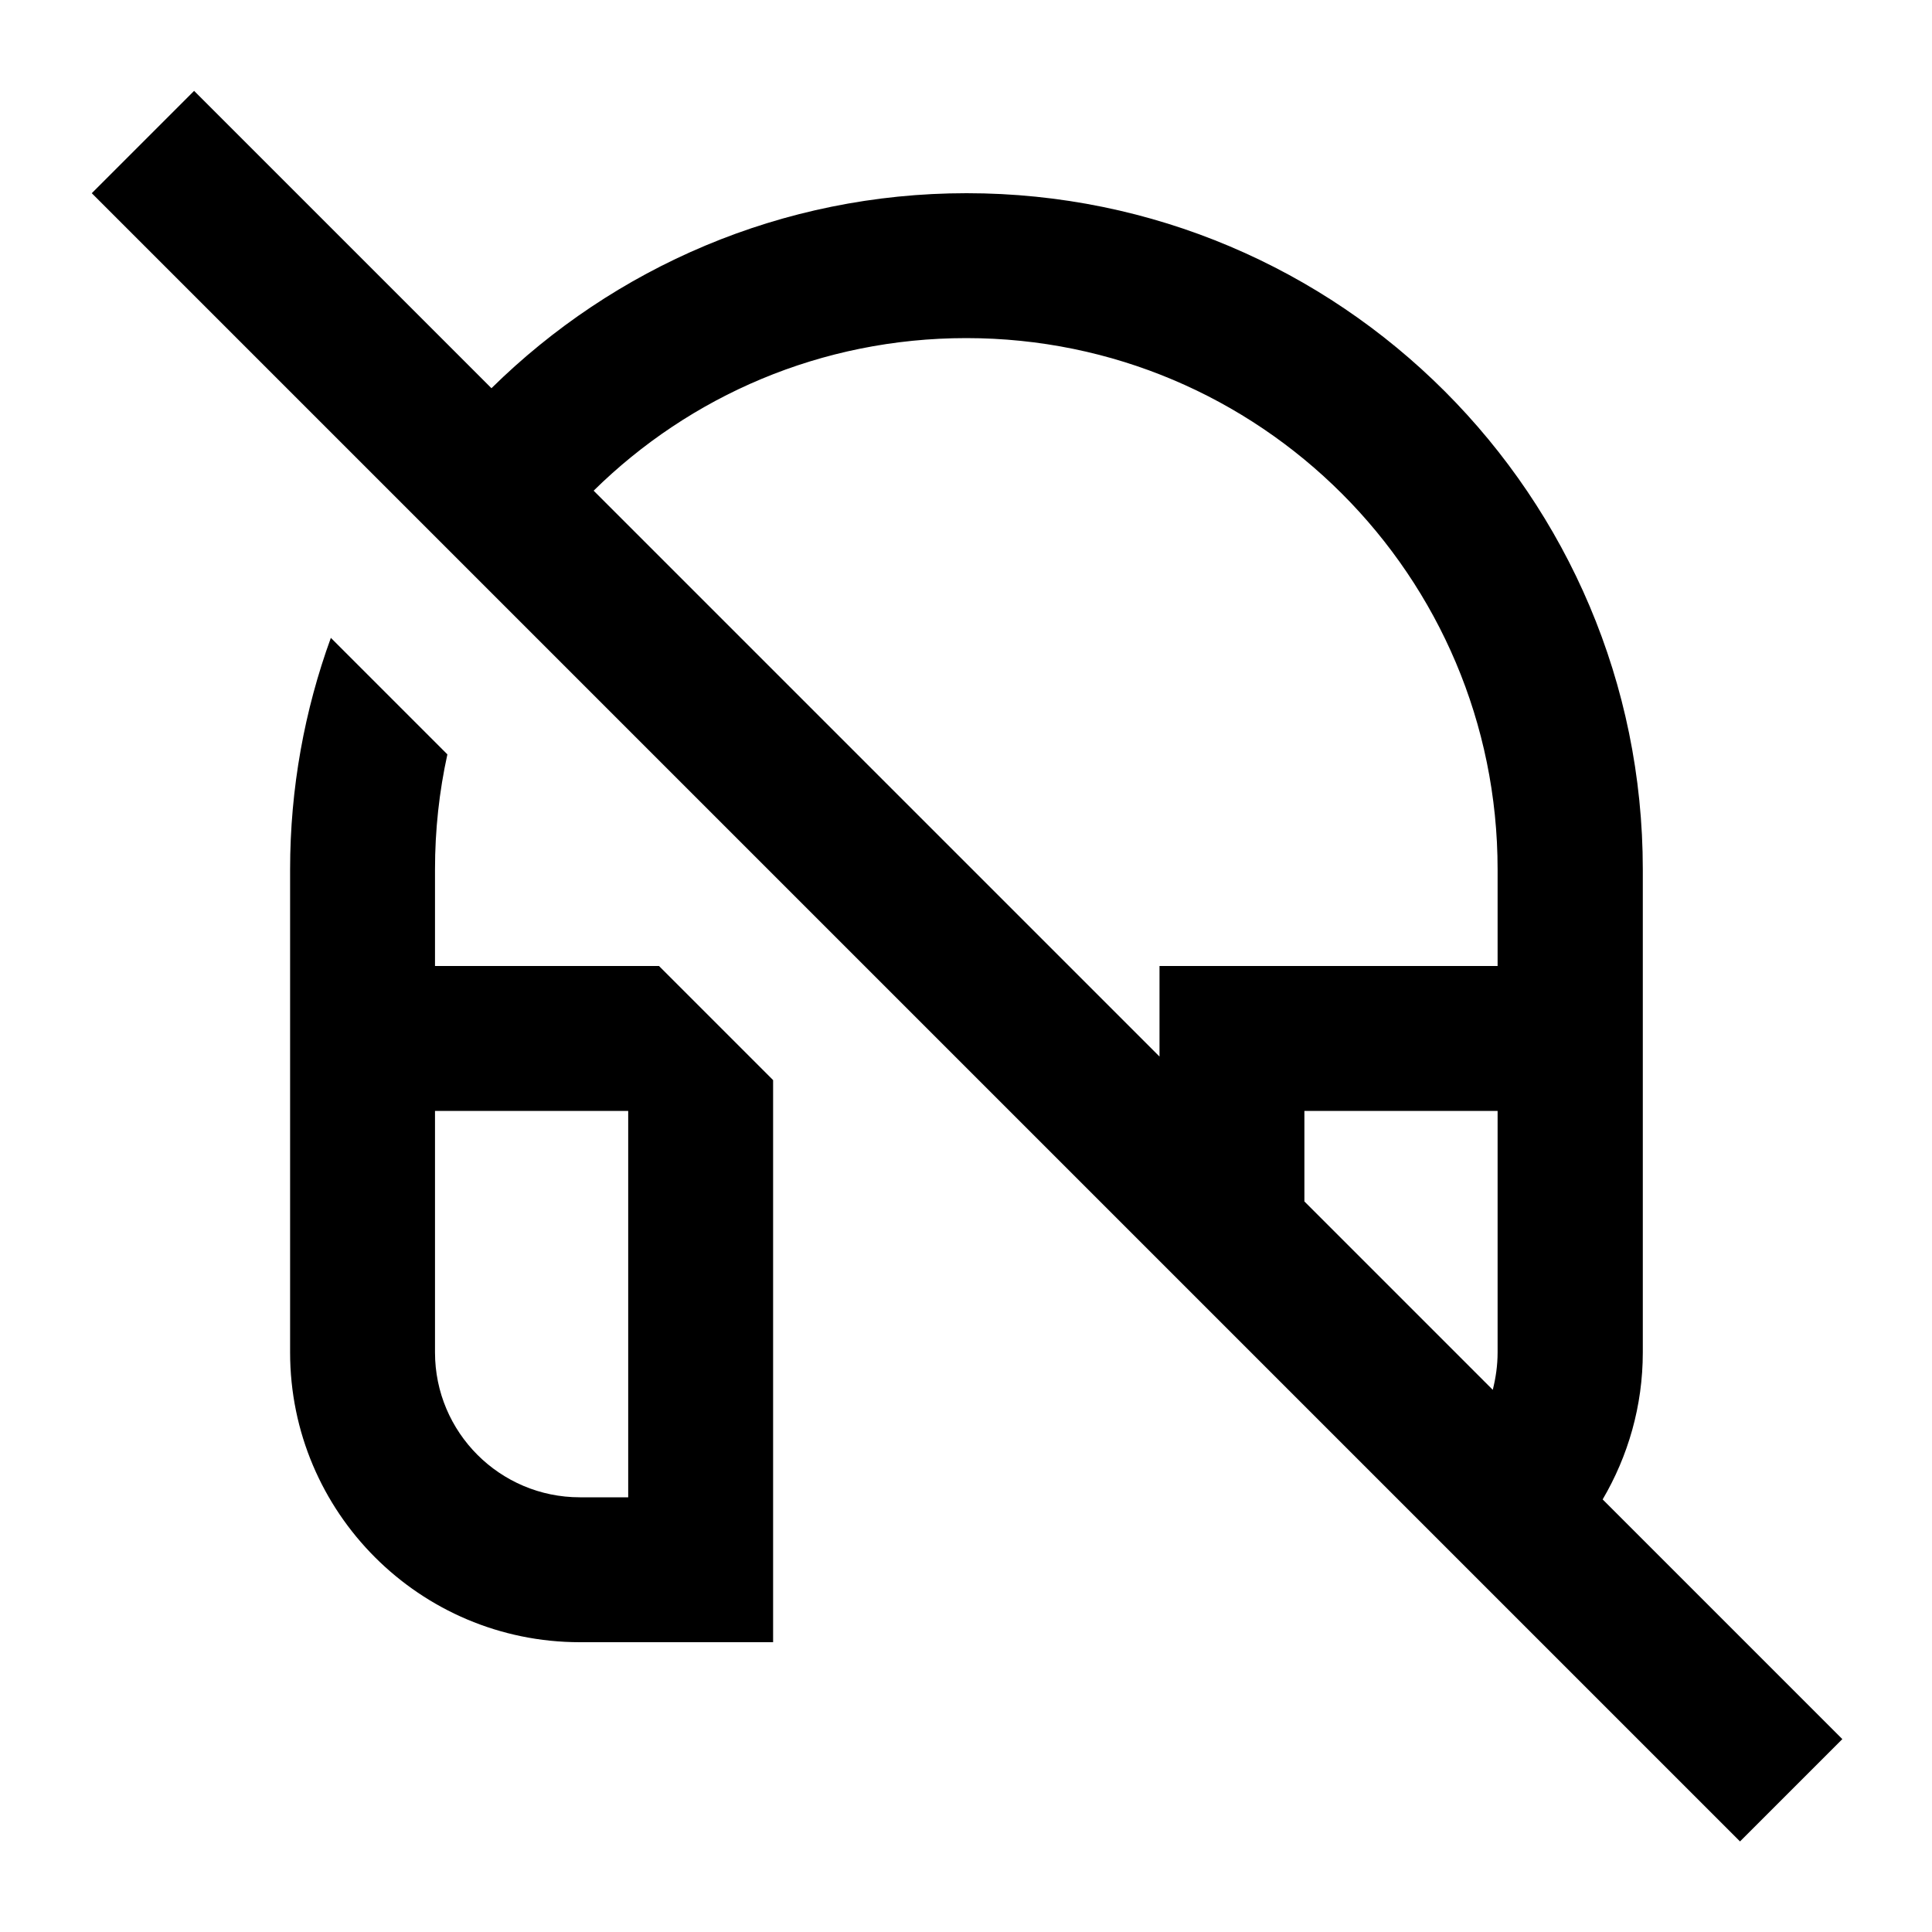 <svg xmlns="http://www.w3.org/2000/svg" viewBox="0 0 640 640"><!--! Font Awesome Pro 7.1.0 by @fontawesome - https://fontawesome.com License - https://fontawesome.com/license (Commercial License) Copyright 2025 Fonticons, Inc. --><path fill="currentColor" d="M81.3 47.1L64.3 30.1L30.4 64L47.4 81L559.4 593L576.4 610L610.3 576.1C606.6 572.4 580.1 545.9 530.9 496.7C539.3 482.4 544.2 465.8 544.2 448L544.2 288C544.2 164.3 443.9 64 320.2 64C258.9 64 203.3 88.7 162.8 128.6L81.3 47.1zM196.7 162.5C228.5 131.2 272 112 320.1 112C417.3 112 496.1 190.8 496.1 288L496.1 320L384.1 320L384.1 350L196.7 162.6zM432.1 398L432.1 368L496.1 368L496.1 448C496.1 452.3 495.5 456.4 494.5 460.4L432.1 398zM218.3 320L144.1 320L144.1 288C144.1 274.9 145.5 262.2 148.2 249.9L109.6 211.3C100.9 235.2 96.1 261.1 96.1 288L96.1 448C96.1 501 139.1 544 192.1 544L256.1 544L256.1 357.8L218.3 320zM144.1 432L144.1 368L208.1 368L208.1 496L192.1 496C165.6 496 144.1 474.5 144.1 448L144.1 432z"/></svg>